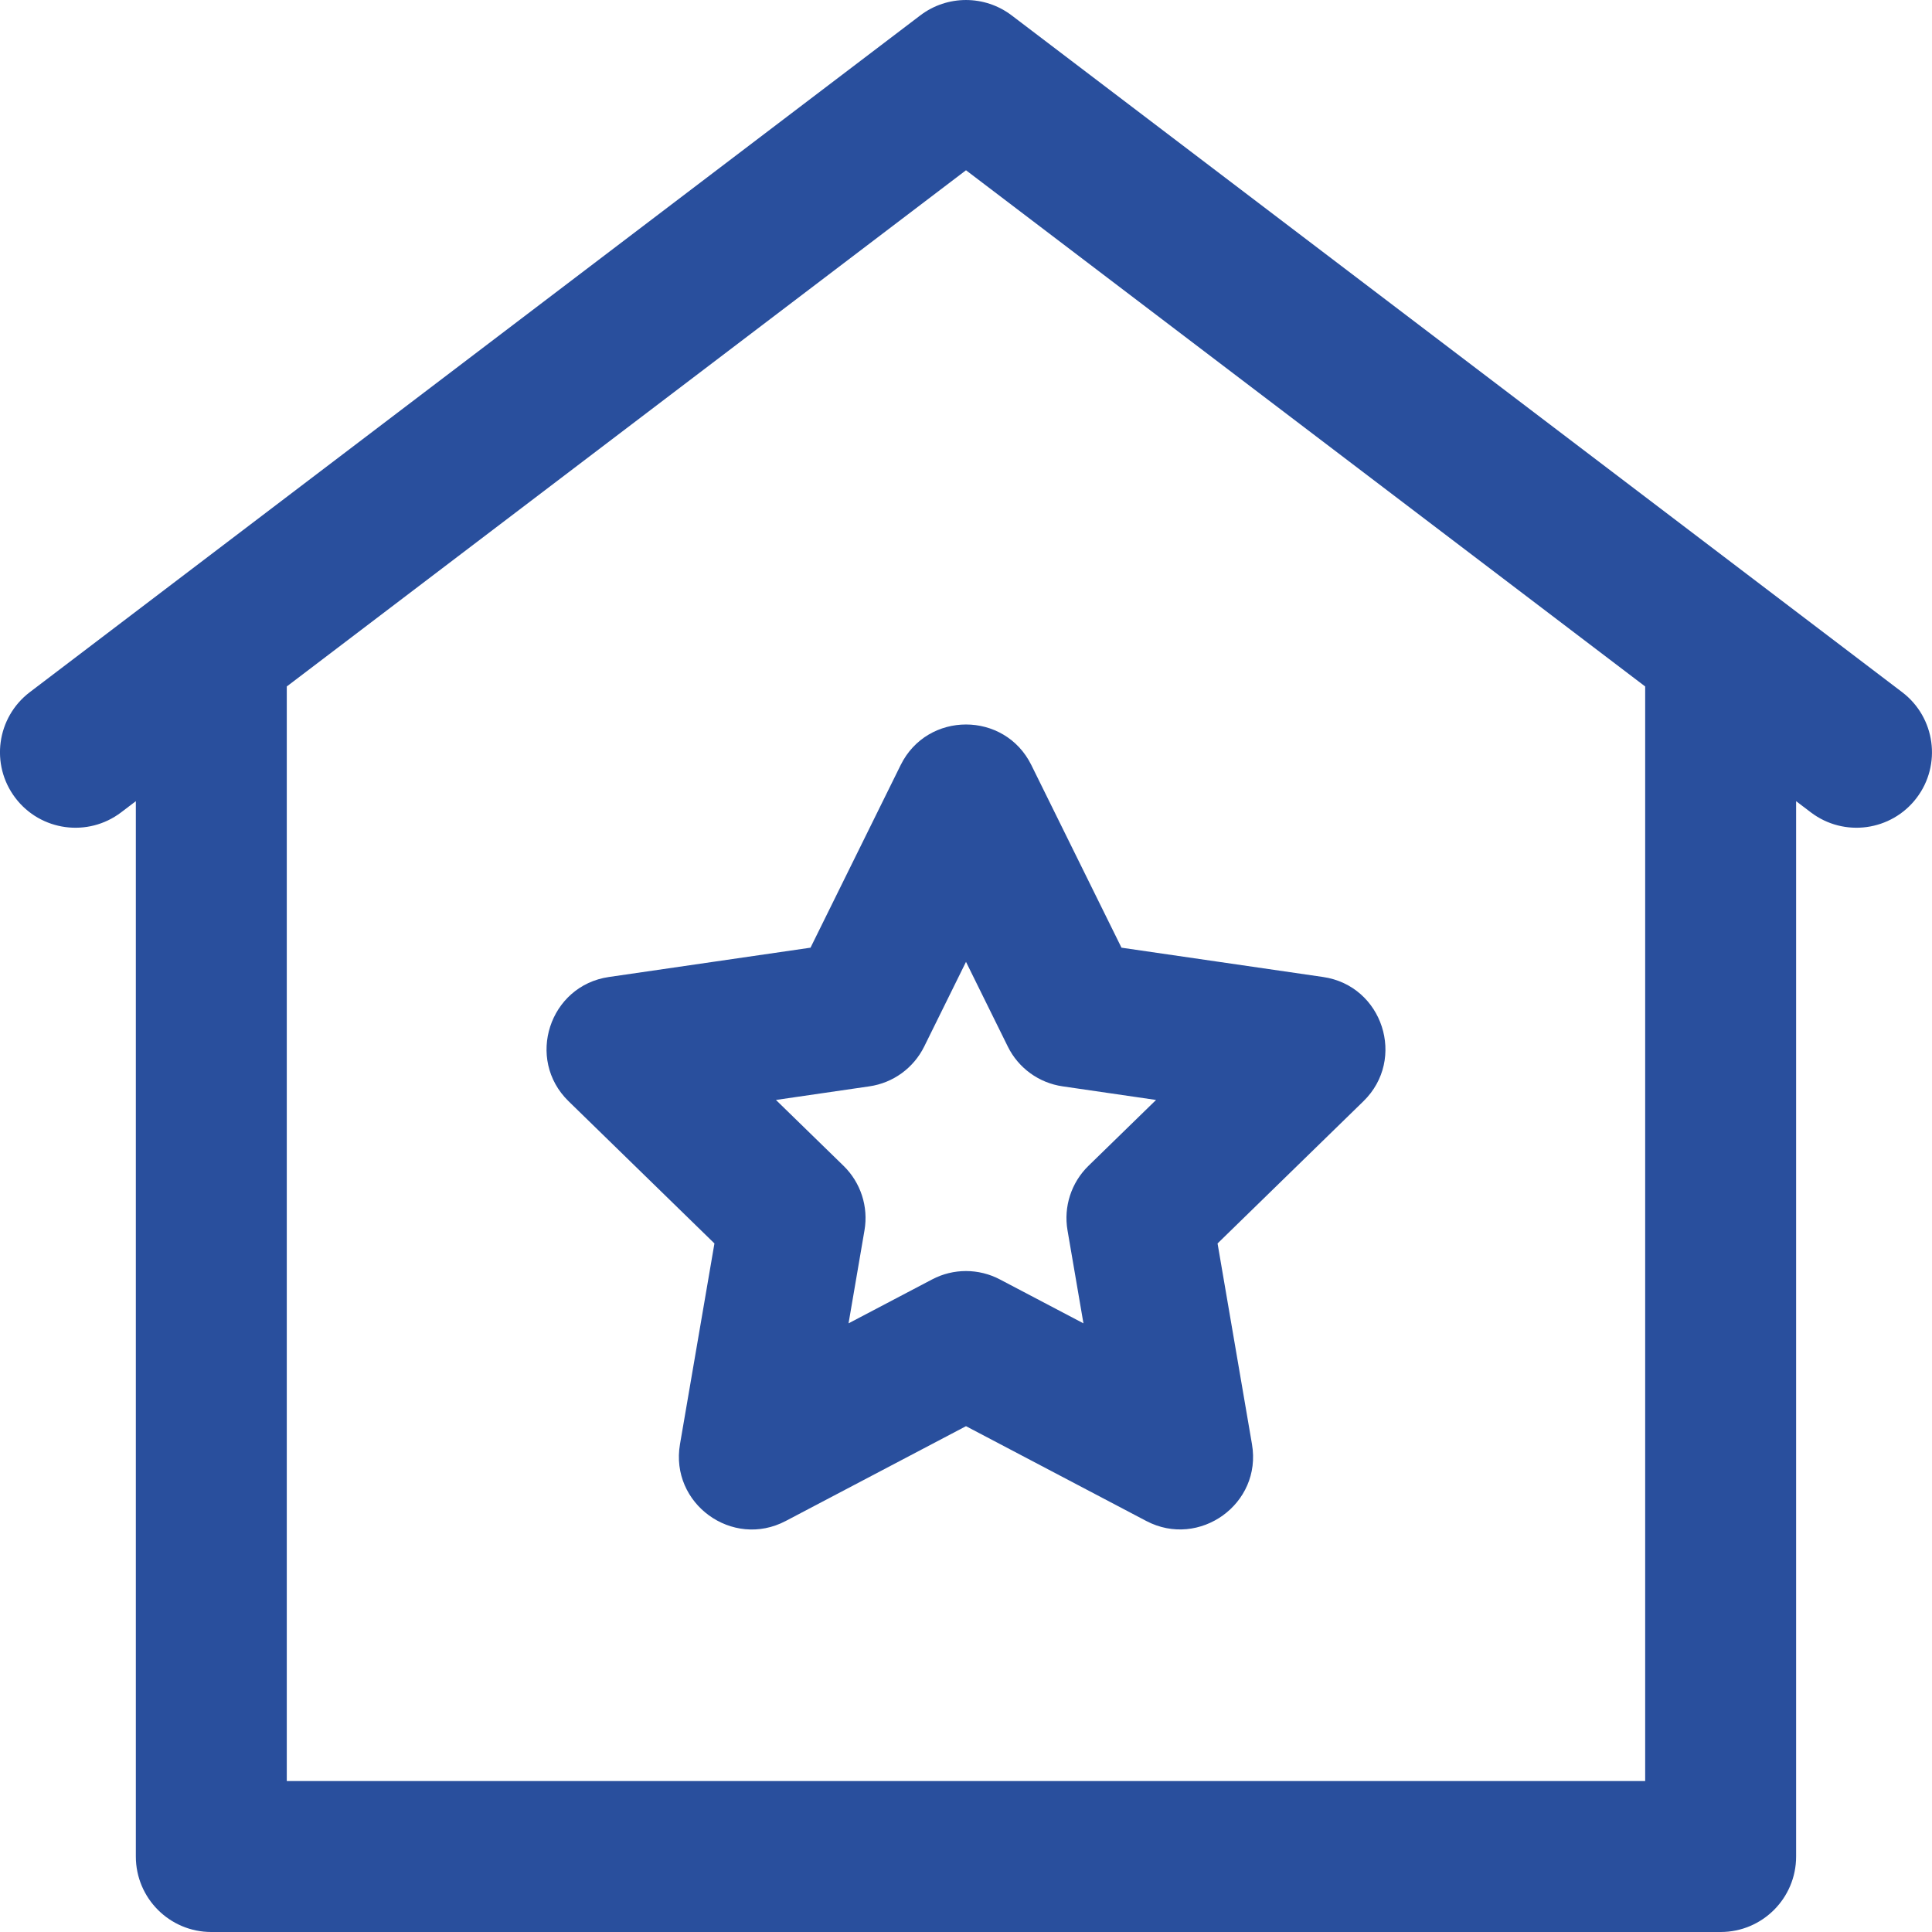<svg width="48" height="48" viewBox="0 0 48 48" fill="none" xmlns="http://www.w3.org/2000/svg">
<g clip-path="url(#clip0_975_2254)">
<path d="M47.259 17.197L25.134 0.382C24.463 -0.127 23.535 -0.127 22.865 0.382L0.74 17.197C-0.084 17.824 -0.245 19 0.382 19.825C1.008 20.649 2.185 20.809 3.009 20.183L3.375 19.905V46.125C3.375 47.16 4.214 48 5.25 48H42.749C43.785 48 44.624 47.16 44.624 46.125V19.905L44.99 20.183C45.814 20.809 46.99 20.649 47.617 19.825C48.244 19 48.083 17.824 47.259 17.197ZM40.874 44.25H7.125V17.055L24 4.23L40.874 17.055V44.25Z" fill="#294F9D"/>
<path d="M14.126 27.36L17.75 30.893L16.894 35.881C16.641 37.357 18.194 38.486 19.52 37.789L24 35.433L28.48 37.789C29.794 38.48 31.36 37.366 31.105 35.881L30.25 30.893L33.874 27.36C34.946 26.315 34.353 24.488 32.871 24.273L27.863 23.545L25.623 19.007C24.96 17.664 23.04 17.664 22.377 19.007L20.137 23.545L15.129 24.273C13.647 24.488 13.053 26.314 14.126 27.36ZM21.599 26.99C22.189 26.905 22.698 26.535 22.962 26L24 23.897L25.038 26C25.301 26.535 25.811 26.905 26.401 26.99L28.722 27.328L27.042 28.965C26.616 29.381 26.421 29.98 26.522 30.567L26.918 32.878L24.842 31.787C24.315 31.51 23.685 31.509 23.158 31.787L21.082 32.878L21.478 30.567C21.579 29.98 21.384 29.381 20.958 28.965L19.278 27.328L21.599 26.99Z" fill="#294F9D"/>
</g>
<defs>
<clipPath id="clip0_975_2254">
<rect width="48" height="48" fill="white"/>
</clipPath>
</defs>
</svg>
